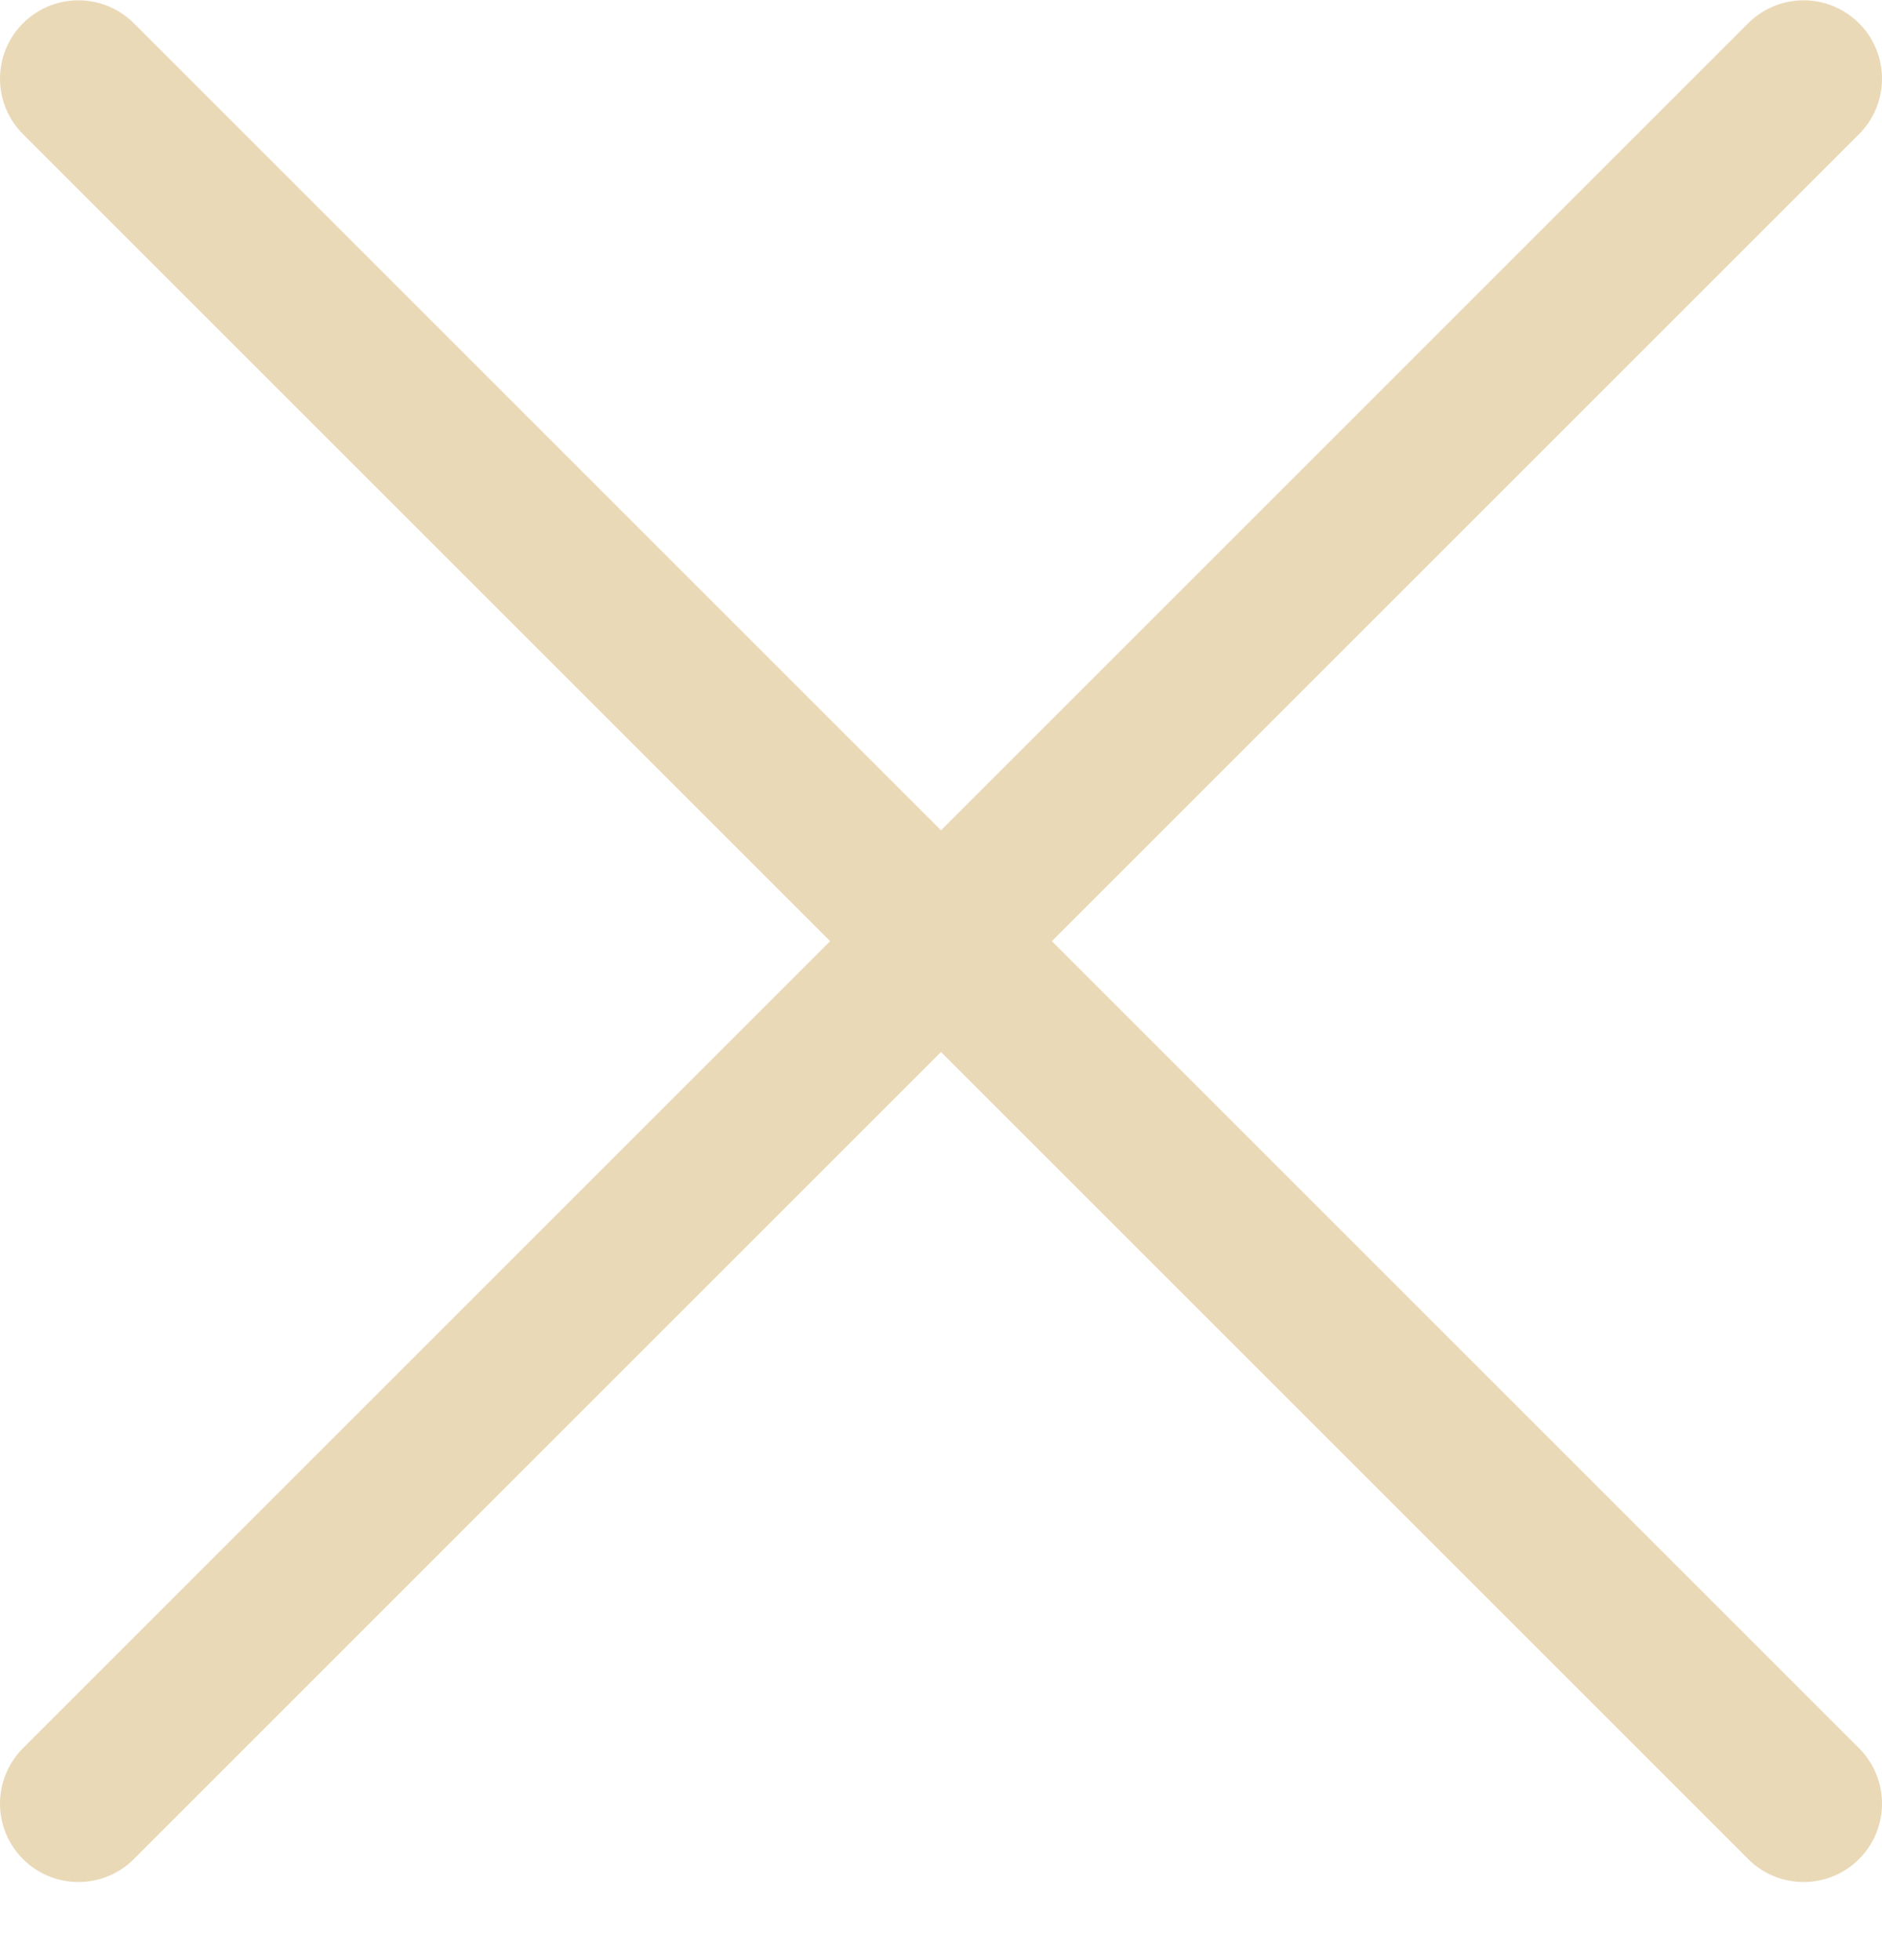 <svg width="24" height="25" viewBox="0 0 24 25" fill="none" xmlns="http://www.w3.org/2000/svg">
<path d="M1 1.004L23 23.004M23 1.004L1 23.004" stroke="#EAD9B7" stroke-width="2" stroke-linecap="round"/>
</svg>
